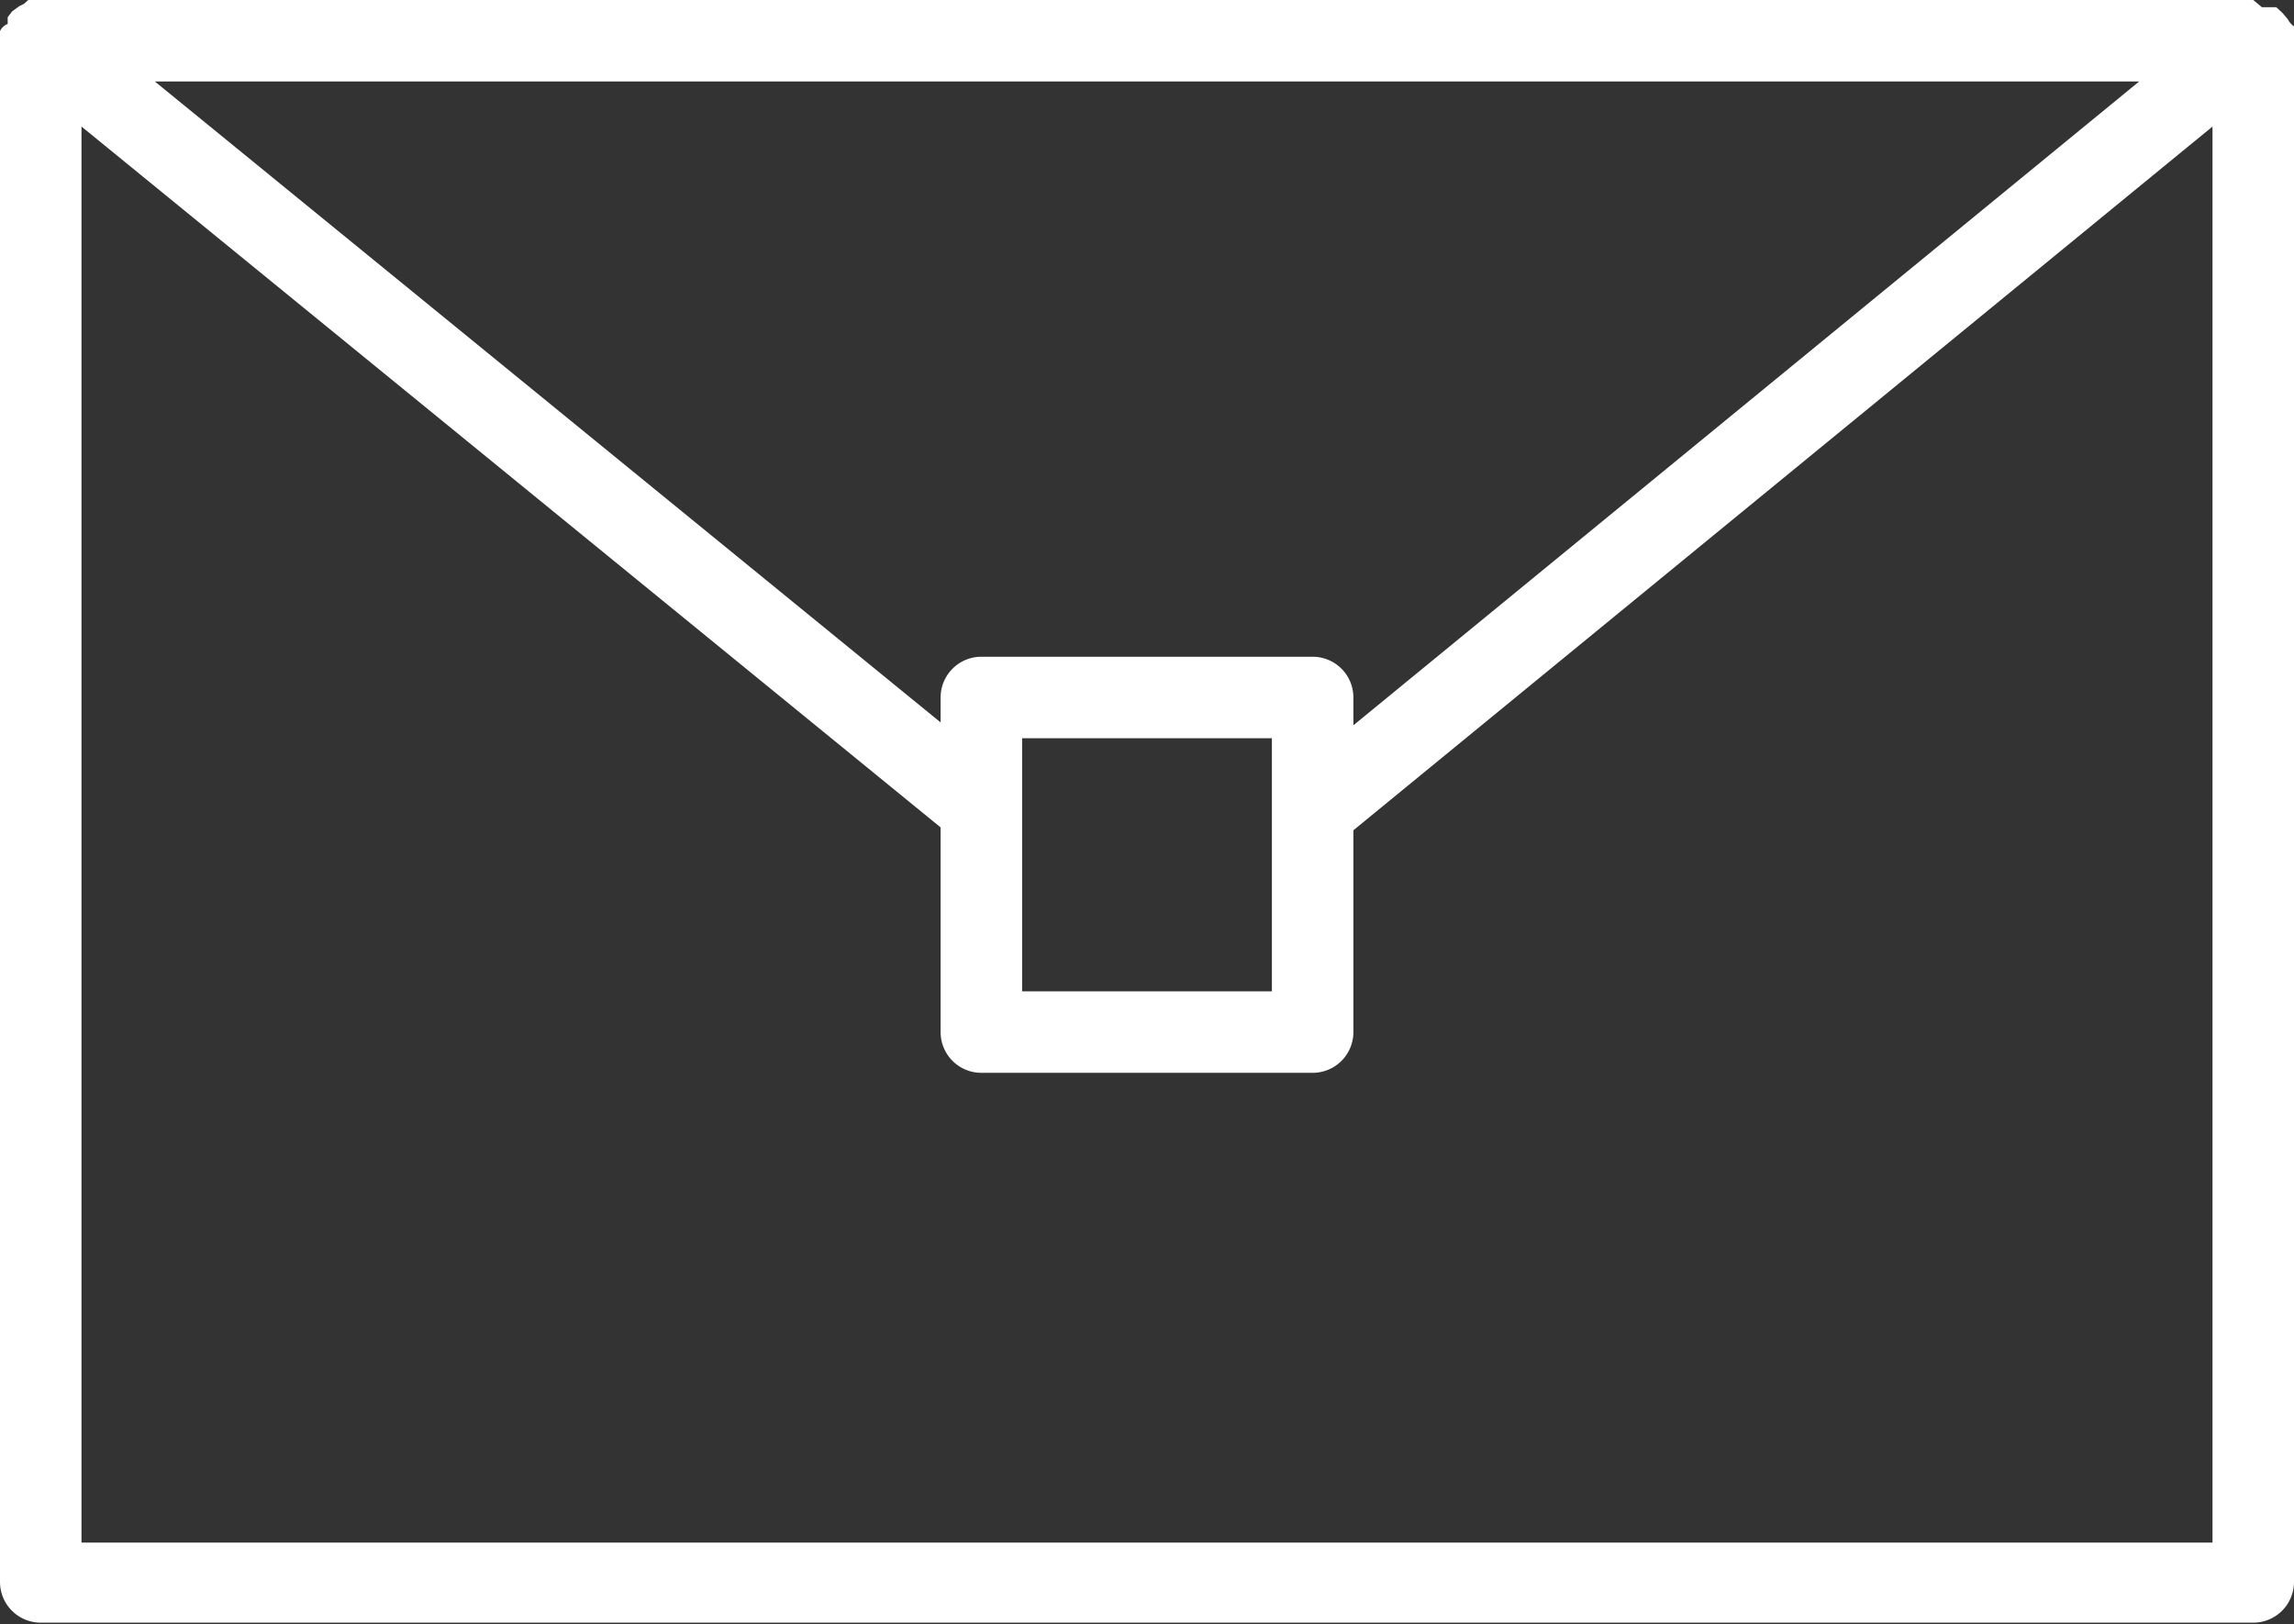 <svg xmlns="http://www.w3.org/2000/svg" viewBox="0 0 47.85 33.88"><rect x="0" y="0" width="47.85" height="33.88" fill="#333333" stroke="none"/><defs><style>.cls-1{fill:#fff;}</style></defs><g id="レイヤー_2" data-name="レイヤー 2"><g id="pc"><path class="cls-1" d="M.69,0h0l-.1,0L.5.08.4.13l0,0L.25.24s0,0,0,0L.16.36l0,0,0,.09s0,0,0,.05v0A.29.29,0,0,0,0,.65a0,0,0,0,0,0,0A1,1,0,0,0,0,.84H0V33a.85.85,0,0,0,.85.85H47a.85.85,0,0,0,.85-.85V.85h0a.88.88,0,0,0,0-.16,0,0,0,0,0,0,0,.29.29,0,0,0,0-.09s0,0,0,0,0,0,0-.05A.41.41,0,0,1,47.72.4l0,0L47.61.27l0,0L47.48.15l0,0-.1,0-.05,0-.1,0h-.05L47,0H.85ZM44.62,1.7,28.23,15.13v-.58a.85.85,0,0,0-.85-.85H20.47a.85.85,0,0,0-.85.85v.52L3.23,1.7ZM26.53,15.4v5.28H21.32V15.4ZM1.7,2.64,19.62,17.26v4.27a.85.85,0,0,0,.85.85h6.91a.85.85,0,0,0,.85-.85V17.32L46.15,2.64V32.18H1.7Z"/></g></g></svg>